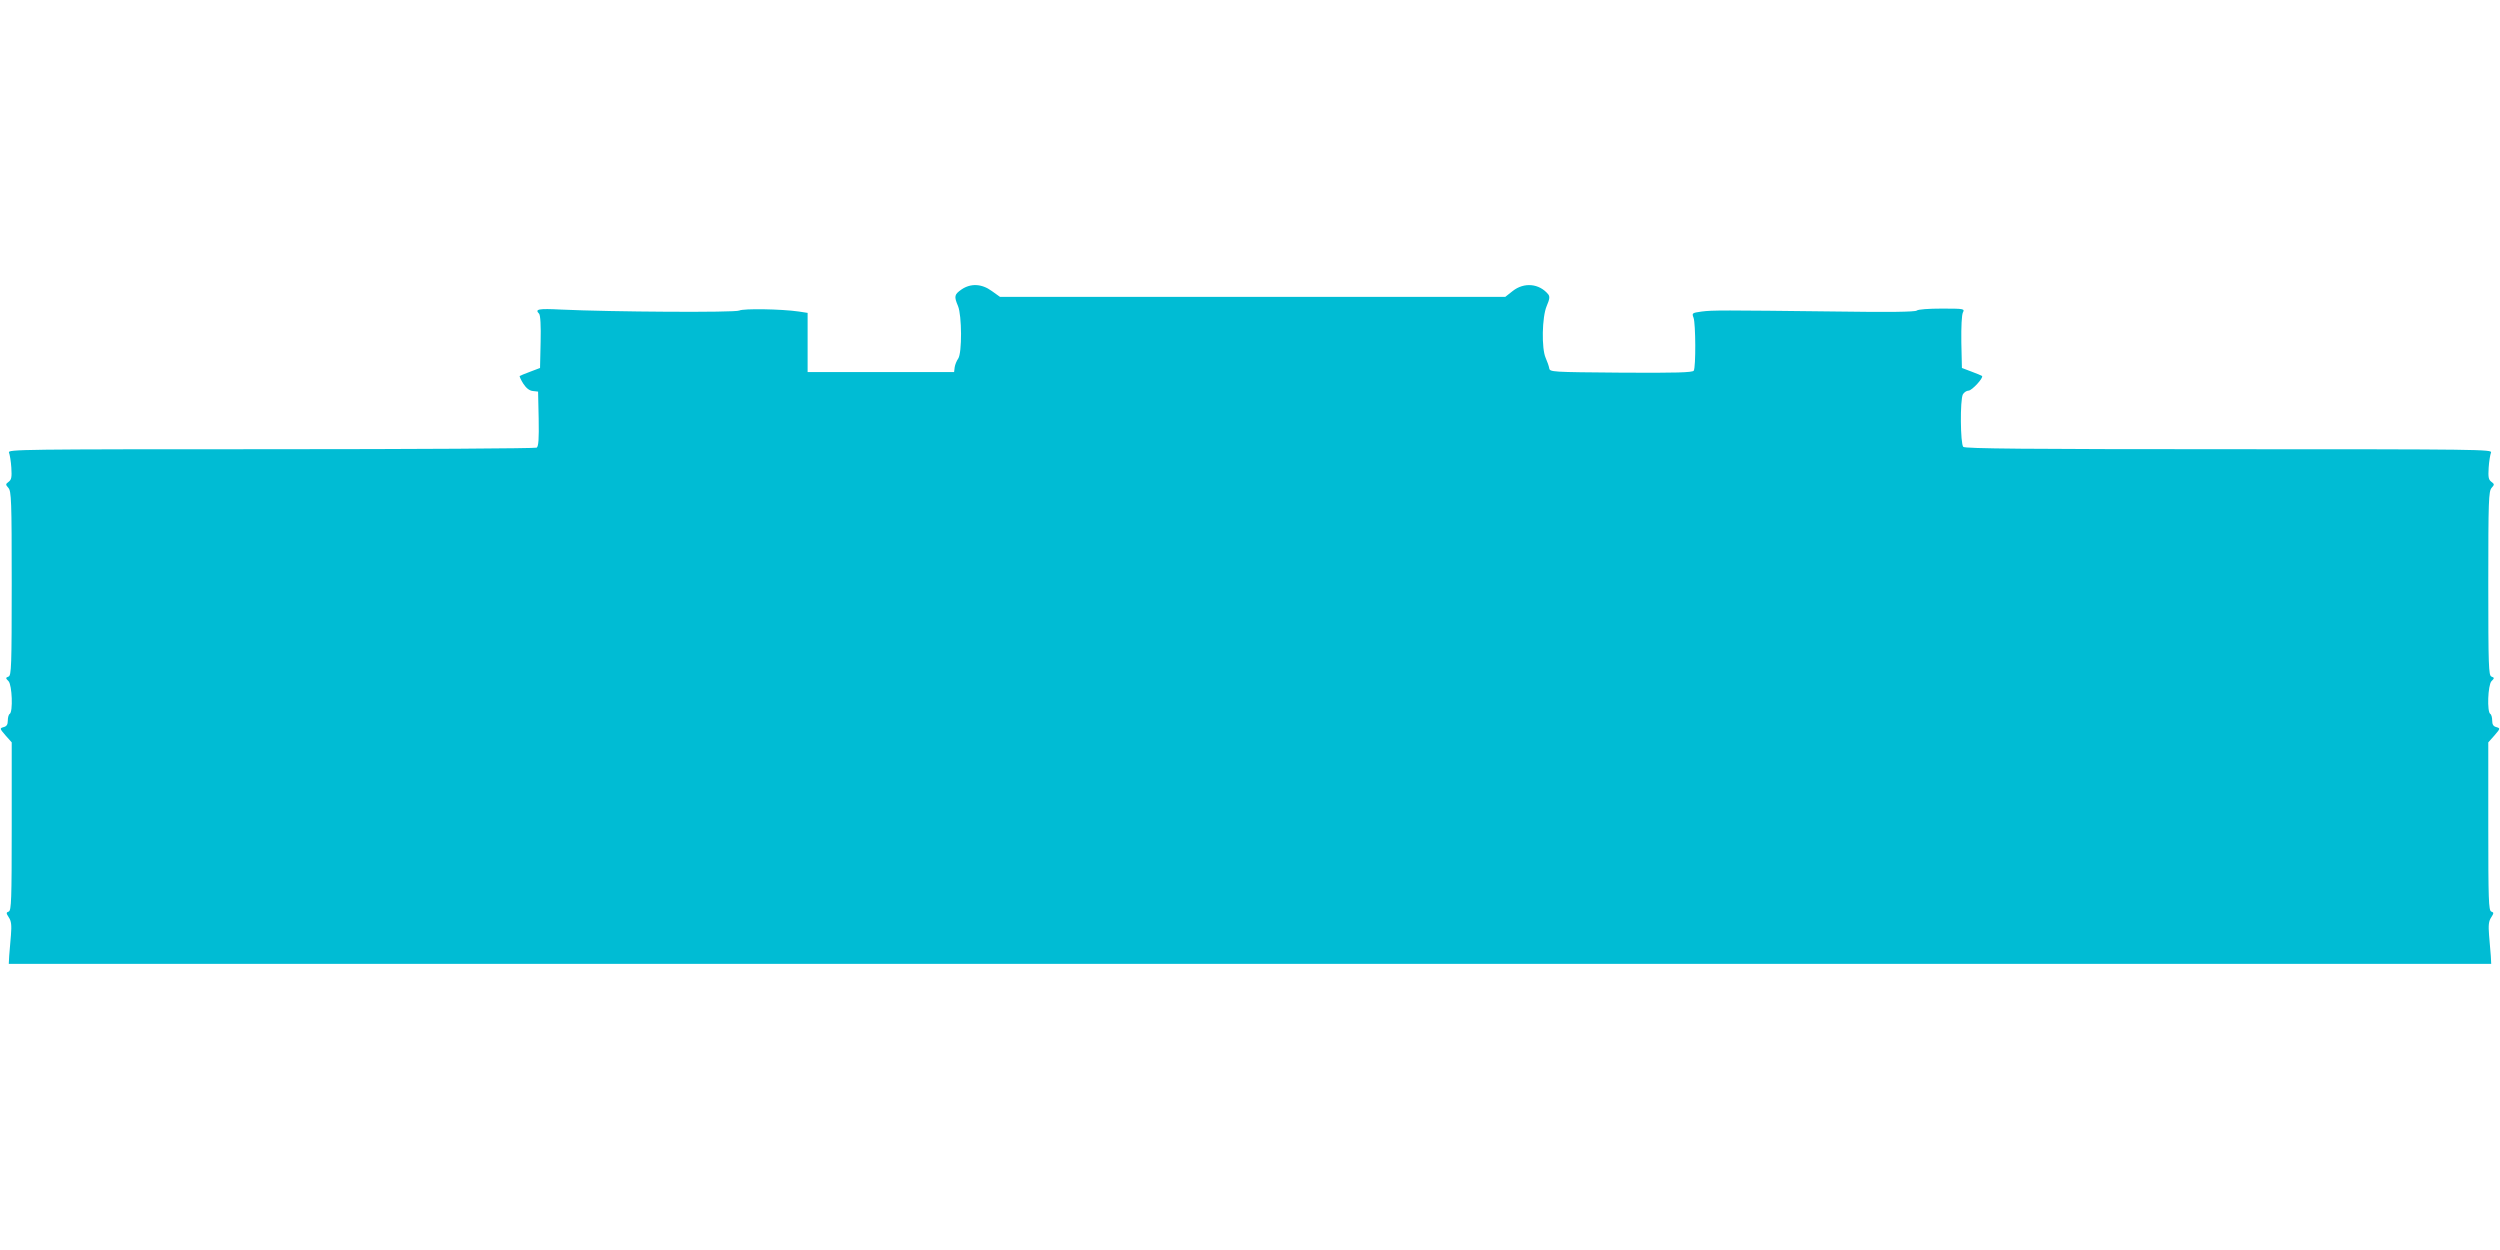 <?xml version="1.0" standalone="no"?>
<!DOCTYPE svg PUBLIC "-//W3C//DTD SVG 20010904//EN"
 "http://www.w3.org/TR/2001/REC-SVG-20010904/DTD/svg10.dtd">
<svg version="1.0" xmlns="http://www.w3.org/2000/svg"
 width="1280pt" height="640pt" viewBox="0 0 1280 640"
 preserveAspectRatio="xMidYMid meet">
<g transform="translate(0,640) scale(0.1,-0.1)"
fill="#00bcd4" stroke="none">
<path d="M4923 4918 c-37 -26 -39 -35 -18 -85 20 -48 21 -240 1 -269 -8 -11
-16 -31 -18 -44 l-3 -25 -375 0 -375 0 0 152 0 151 -45 7 c-90 13 -284 16
-305 5 -21 -11 -655 -7 -912 5 -117 6 -136 2 -113 -21 7 -7 10 -62 8 -145 l-3
-133 -50 -19 c-27 -10 -51 -20 -54 -22 -2 -2 6 -20 18 -39 15 -23 31 -36 49
-38 l27 -3 3 -139 c2 -105 -1 -141 -10 -148 -7 -4 -620 -8 -1362 -8 -1280 0
-1348 -1 -1340 -17 4 -10 10 -45 12 -77 3 -49 1 -62 -14 -73 -16 -12 -16 -14
-1 -31 15 -17 17 -64 17 -489 0 -427 -2 -471 -16 -477 -16 -6 -16 -8 0 -24 18
-21 23 -156 6 -167 -6 -3 -10 -19 -10 -34 0 -21 -6 -30 -22 -34 -20 -6 -20 -7
10 -42 l32 -36 0 -430 c0 -377 -2 -430 -15 -436 -14 -5 -14 -8 0 -30 13 -19
15 -40 11 -91 -3 -37 -7 -85 -9 -107 l-2 -40 6355 0 6355 0 -2 40 c-2 22 -6
70 -9 107 -4 51 -2 72 11 91 14 22 14 25 0 30 -13 6 -15 59 -15 436 l0 430 32
36 c30 35 30 36 10 42 -16 4 -22 13 -22 34 0 15 -4 31 -10 34 -17 11 -12 146
6 167 16 16 16 18 0 24 -14 6 -16 50 -16 477 0 425 2 472 17 489 15 17 15 19
-1 31 -15 11 -17 24 -14 73 2 32 8 67 12 77 8 16 -60 17 -1341 17 -1036 0
-1352 3 -1361 12 -15 15 -17 241 -2 269 6 10 19 19 29 19 17 0 78 66 69 75 -2
2 -26 12 -53 22 l-50 19 -3 132 c-1 80 2 140 8 152 10 19 7 20 -108 20 -67 0
-122 -4 -128 -10 -7 -7 -143 -9 -405 -5 -597 7 -640 7 -696 0 -50 -7 -51 -8
-42 -32 11 -30 12 -253 1 -271 -7 -9 -88 -12 -373 -10 -355 3 -364 3 -367 23
-2 11 -10 34 -18 52 -22 48 -19 210 5 266 15 35 17 48 8 60 -46 56 -124 63
-182 17 l-38 -30 -1293 0 -1294 0 -42 30 c-52 38 -108 40 -155 8z"/>
</g>
</svg>
